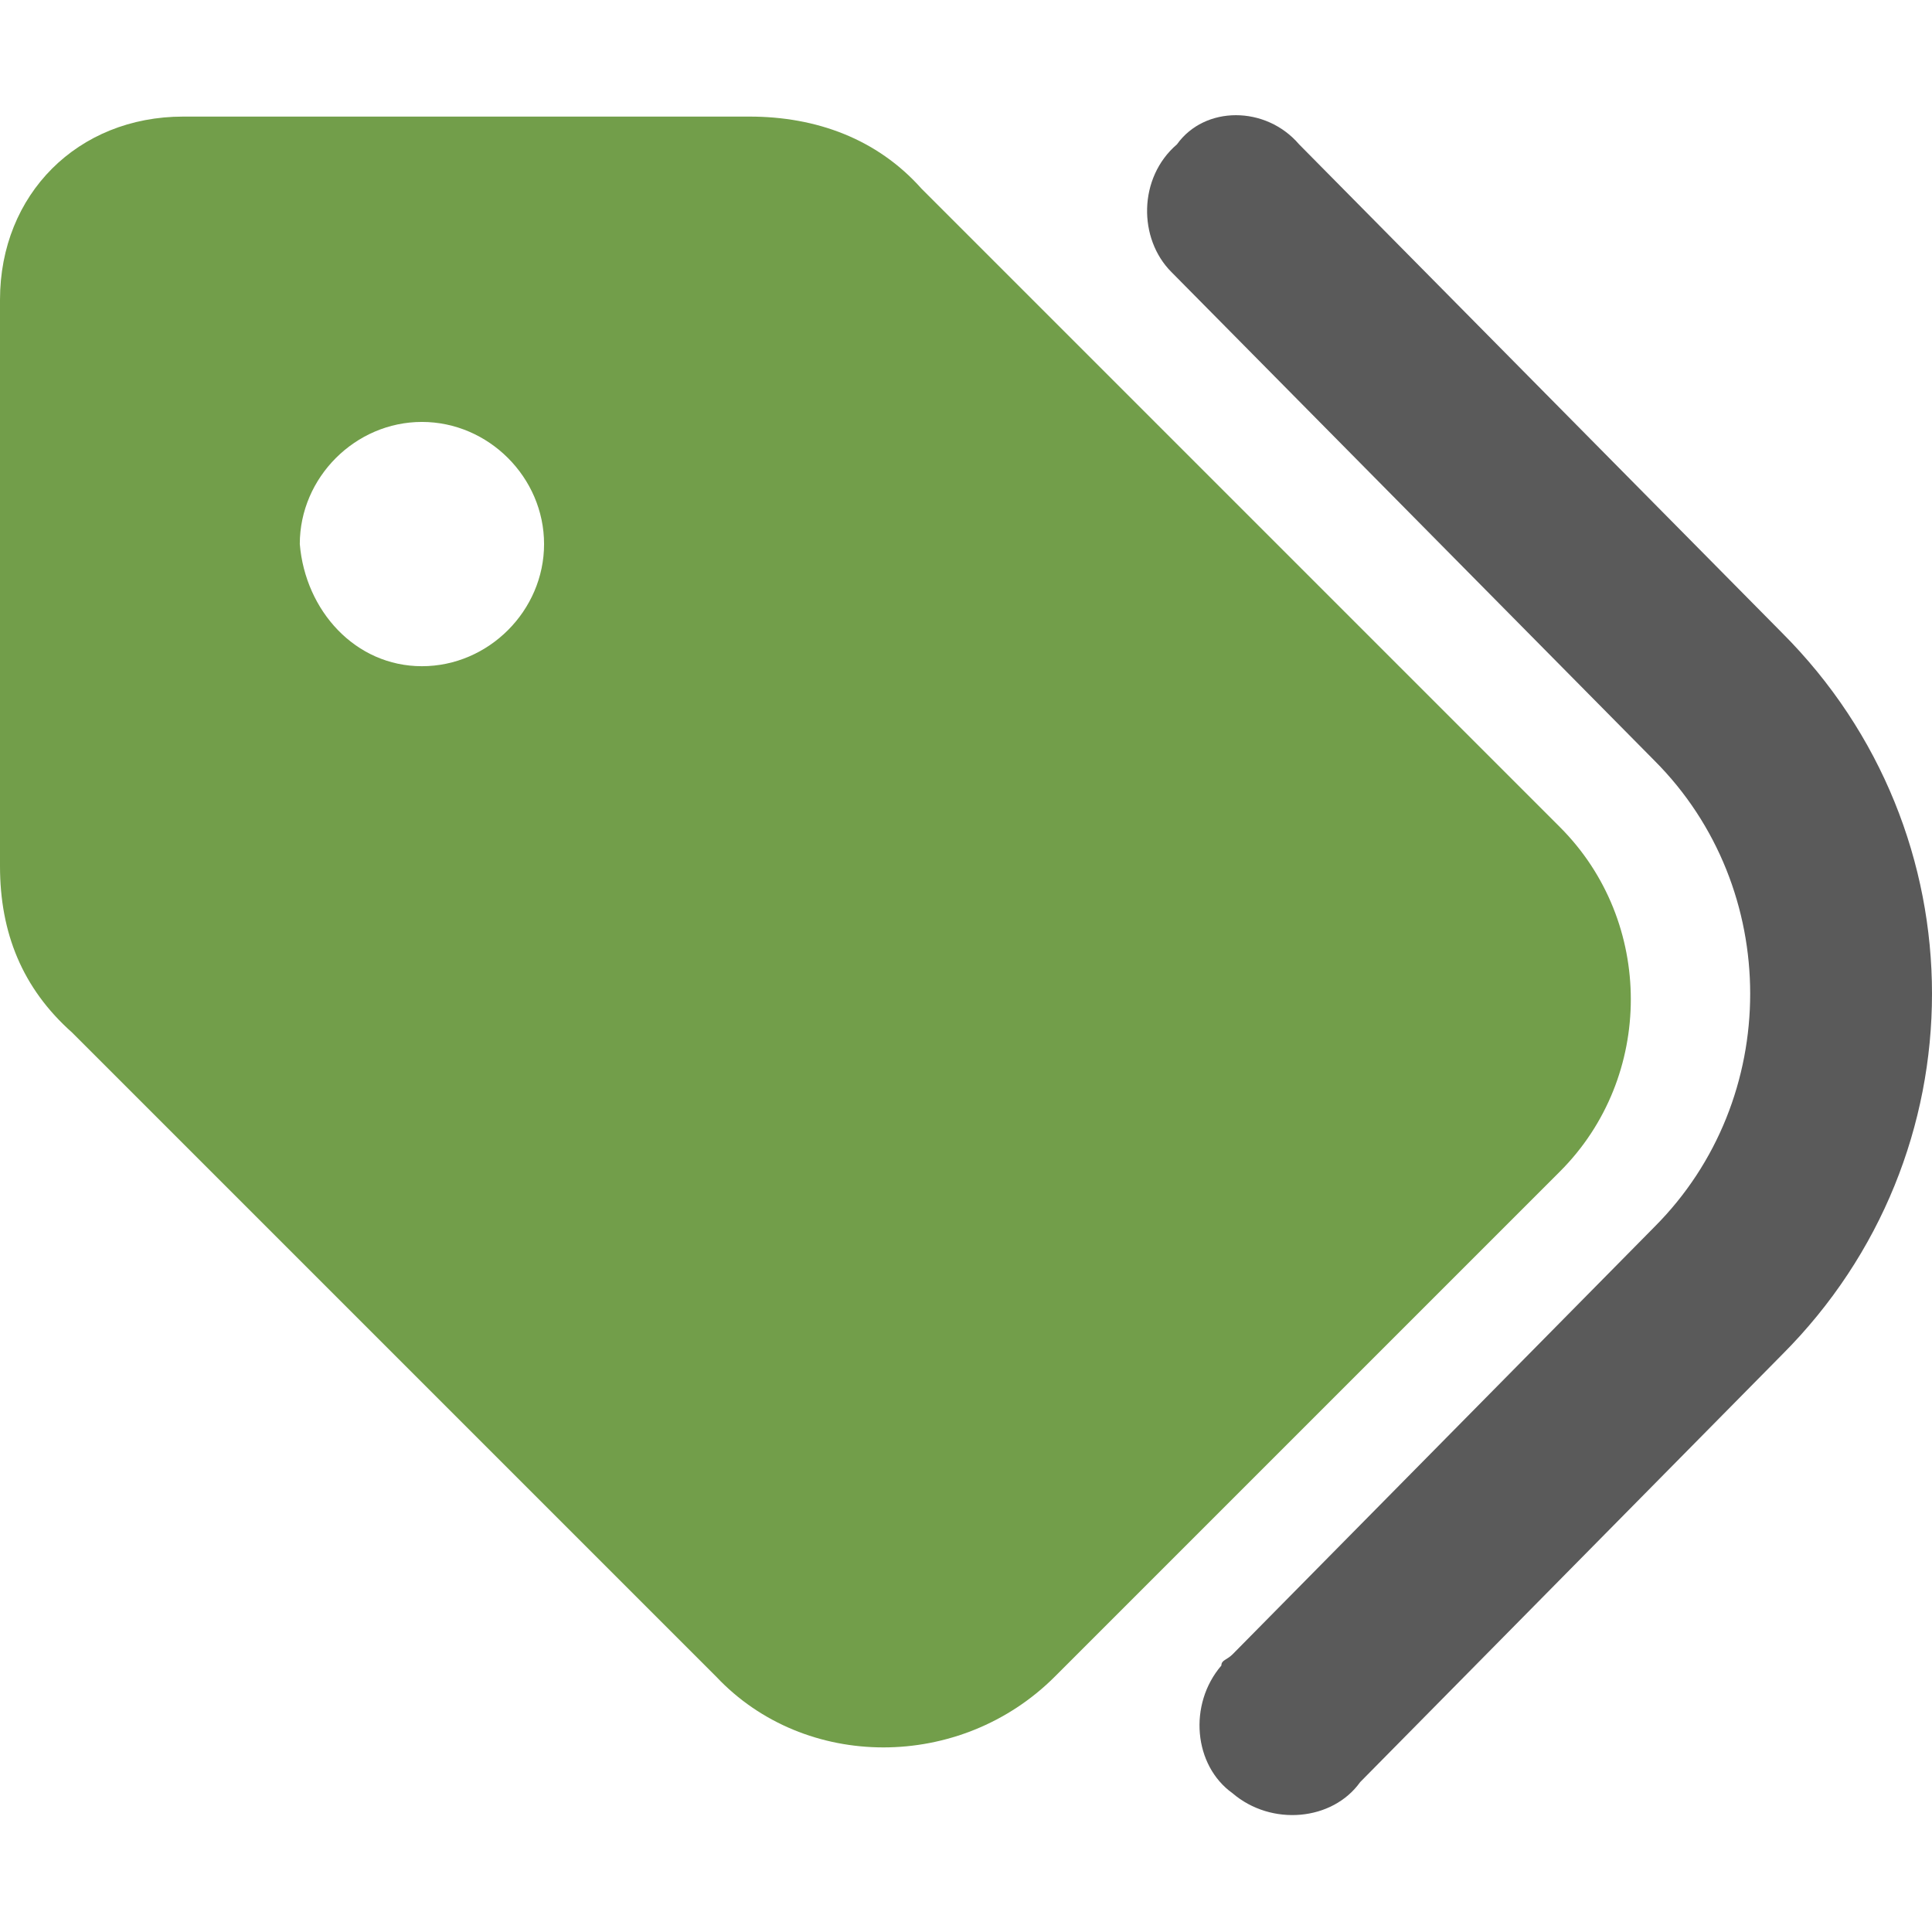 <?xml version="1.0" encoding="UTF-8"?>
<svg xmlns="http://www.w3.org/2000/svg" xmlns:xlink="http://www.w3.org/1999/xlink" version="1.1" id="Ebene_1" x="0px" y="0px" viewBox="0 0 34.8 34.8" style="enable-background:new 0 0 34.8 34.8;" xml:space="preserve">
<style type="text/css">
	.st0{fill:#729E4A;}
	.st1{fill:#5A5A5A;}
</style>
<g id="tags-duotone">
	<path id="Pfad_11020" class="st0" d="M3.3,2.1h10.2c1.2,0,2.3,0.4,3.1,1.3l11.5,11.5c1.7,1.7,1.7,4.5,0,6.2l-9.1,9.1   c-1.7,1.7-4.5,1.7-6.1,0L1.3,18.6C0.4,17.8,0,16.8,0,15.6V5.4C0,3.5,1.4,2.1,3.3,2.1L3.3,2.1z M7.6,12c1.2,0,2.2-1,2.2-2.2   s-1-2.2-2.2-2.2s-2.2,1-2.2,2.2l0,0C5.5,11,6.4,12,7.6,12L7.6,12z"></path>
	<path id="Pfad_11021" class="st1" d="M21.2,2.6c0.5-0.7,1.6-0.7,2.2,0l0,0l8.7,8.8c3.6,3.6,3.6,9.4,0,13l-7.6,7.7   c-0.5,0.7-1.6,0.8-2.3,0.2c-0.7-0.5-0.8-1.6-0.2-2.3c0-0.1,0.1-0.1,0.2-0.2l7.6-7.7c2.3-2.3,2.3-6.1,0-8.4l-8.7-8.8   C20.5,4.3,20.5,3.2,21.2,2.6C21.2,2.7,21.2,2.7,21.2,2.6L21.2,2.6L21.2,2.6z"></path>
</g>
</svg>
